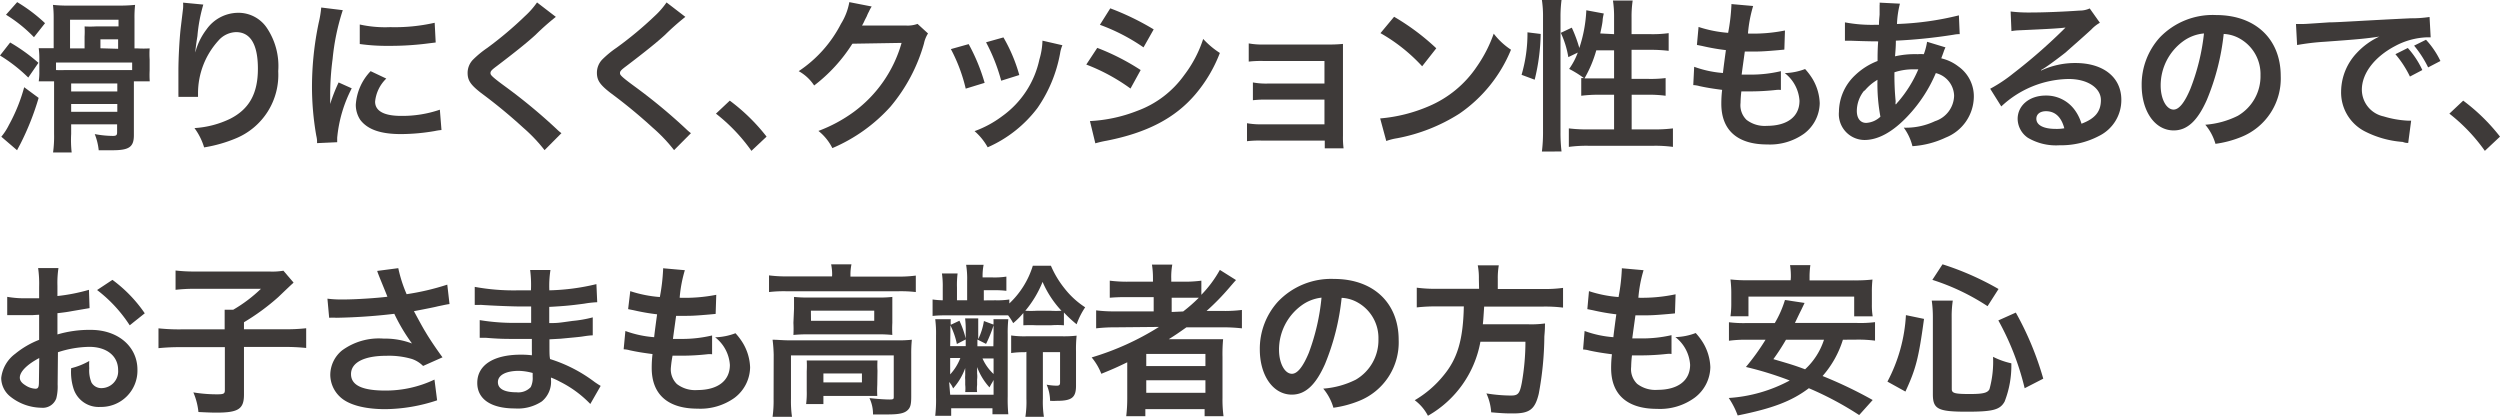 <svg xmlns="http://www.w3.org/2000/svg" viewBox="0 0 245.93 40.98"><defs><style>.cls-1{fill:#3e3a39;}</style></defs><title>ai_12</title><g id="レイヤー_2" data-name="レイヤー 2"><g id="レイヤー_1-2" data-name="レイヤー 1"><path class="cls-1" d="M1,4.18a17.64,17.64,0,0,1,2.78,2l-1,1.45A15.36,15.36,0,0,0,0,5.46Zm2.8,5.45A26.34,26.34,0,0,1,2,14.17c-.21.39-.27.5-.32.61L.13,13.45a5.9,5.9,0,0,0,.75-1.16,16.85,16.85,0,0,0,1.5-3.71ZM1.69.21A15.58,15.58,0,0,1,4.43,2.28L3.34,3.66A13.9,13.9,0,0,0,.59,1.45ZM13.51,4.76a9.82,9.82,0,0,0,1.21,0,8.67,8.67,0,0,0,0,1.09V6.94A9.71,9.71,0,0,0,14.73,8H13.17V13.3c0,1.16-.47,1.48-2.09,1.48-.37,0-.9,0-1.37,0a5.9,5.9,0,0,0-.39-1.59,9.83,9.83,0,0,0,1.78.18c.34,0,.42-.08.42-.35v-.79H7v.95A11.17,11.17,0,0,0,7.05,15H5.22a11.63,11.63,0,0,0,.1-1.83V8H3.81a5.93,5.93,0,0,0,.06-1V5.74a7.57,7.57,0,0,0-.06-1c.42,0,.71,0,1.29,0h.18v-3A10.26,10.26,0,0,0,5.21.48,12.78,12.78,0,0,0,6.72.55h4.93A14.89,14.89,0,0,0,13.29.48a10.89,10.89,0,0,0-.06,1.35V4.76ZM13,6.15H5.51v.74a8.69,8.69,0,0,0,.9,0h5.37c.58,0,.9,0,1.22,0ZM8.32,3.6a8.86,8.86,0,0,0,0-1,9.56,9.56,0,0,0,1.09,0h2.25V1.94H6.89V4.76H8.32ZM11.54,9V8.21H7V9Zm0,2v-.77H7V11Zm.08-6.2V3.87H9.88v.88Z"/><path class="cls-1" d="M20,.45a15.67,15.67,0,0,0-.58,3.1c-.11.67-.18,1.22-.21,1.61h0a3.57,3.57,0,0,0,.1-.35,6.49,6.49,0,0,1,1-1.91,3.84,3.84,0,0,1,3.05-1.64A3.37,3.37,0,0,1,26.22,2.7,6.73,6.73,0,0,1,27.37,7a6.75,6.75,0,0,1-4.14,6.6,13.74,13.74,0,0,1-3.15.9,6.15,6.15,0,0,0-.95-1.9,9.38,9.38,0,0,0,3.52-.92c1.86-.95,2.72-2.47,2.72-4.92s-.77-3.6-2.15-3.6A2.39,2.39,0,0,0,21.48,4a7.7,7.7,0,0,0-2,5.19v.34l-1.93,0a1.29,1.29,0,0,0,0-.21V9c0-.47,0-1.65,0-2,0-1.3.1-3.08.22-4.19l.24-2a3.75,3.75,0,0,0,0-.55Z"/><path class="cls-1" d="M31.19,14.08c0-.29,0-.39-.08-.75a28,28,0,0,1-.42-4.8,30.85,30.85,0,0,1,.66-6.28A10.53,10.53,0,0,0,31.6.74L33.72,1a22.19,22.19,0,0,0-1,4.8,26.85,26.85,0,0,0-.24,3.55c0,.35,0,.48,0,.88a16.46,16.46,0,0,1,.83-2.12l1.29.58a13.19,13.19,0,0,0-1.43,4.87c0,.1,0,.22,0,.43ZM38,7.73A3.63,3.63,0,0,0,36.9,10c0,.92.88,1.4,2.55,1.4a11.32,11.32,0,0,0,3.82-.61l.16,2a5.45,5.45,0,0,0-.66.1,19.81,19.81,0,0,1-3.33.3c-2,0-3.28-.45-4-1.4A2.69,2.69,0,0,1,35,10.3,5.25,5.25,0,0,1,36.46,7ZM35.39,2.41a11.56,11.56,0,0,0,3,.26,17.73,17.73,0,0,0,4.37-.43l.1,1.94-1.14.14a28.71,28.71,0,0,1-3.44.19,19.08,19.08,0,0,1-2.89-.18Z"/><path class="cls-1" d="M54.68,1.66a24.19,24.19,0,0,0-2,1.77c-.82.75-1.94,1.65-3.82,3.08-.5.37-.61.5-.61.67s0,.27,1.45,1.33a54,54,0,0,1,5.06,4.19,4.15,4.15,0,0,0,.47.4l-1.66,1.67a15.51,15.51,0,0,0-2.09-2.2,51,51,0,0,0-4.15-3.42C46.29,8.34,46,7.91,46,7.17a1.87,1.87,0,0,1,.53-1.3,9.78,9.78,0,0,1,1.41-1.16,36.12,36.12,0,0,0,3.71-3.13A8,8,0,0,0,52.83.24Z"/><path class="cls-1" d="M67.42,1.66a24.19,24.19,0,0,0-2,1.77c-.82.75-1.94,1.65-3.82,3.08-.5.37-.61.5-.61.67s0,.27,1.45,1.33a54,54,0,0,1,5.06,4.19,4.15,4.15,0,0,0,.47.4l-1.66,1.67a15.51,15.51,0,0,0-2.09-2.2,51,51,0,0,0-4.15-3.42c-1.06-.82-1.35-1.25-1.35-2a1.87,1.87,0,0,1,.53-1.3,9.78,9.78,0,0,1,1.41-1.16A36.12,36.12,0,0,0,64.4,1.58,8,8,0,0,0,65.57.24Z"/><path class="cls-1" d="M71.79,9.9a18.79,18.79,0,0,1,3.62,3.54l-1.49,1.4a17.29,17.29,0,0,0-3.49-3.66Z"/><path class="cls-1" d="M91.29,3.29a3,3,0,0,0-.4,1,16.67,16.67,0,0,1-3.29,6.2,16.21,16.21,0,0,1-5.72,4.08,5,5,0,0,0-1.37-1.69A14.5,14.5,0,0,0,84,11a12.73,12.73,0,0,0,4.69-6.78l-4.84.08a15.73,15.73,0,0,1-3.76,4.11A4.29,4.29,0,0,0,78.57,7a12.36,12.36,0,0,0,4.16-4.66A6,6,0,0,0,83.55.21l2.2.43a3.25,3.25,0,0,0-.27.5,3.4,3.4,0,0,0-.21.45L85.06,2a3.79,3.79,0,0,1-.26.51c.21,0,.47,0,.77,0l3.52,0a2.84,2.84,0,0,0,1.17-.16Z"/><path class="cls-1" d="M95.29,4.34a18.52,18.52,0,0,1,1.57,3.81L95,8.72a16.06,16.06,0,0,0-1.46-3.89Zm9.22.11a3.36,3.36,0,0,0-.23.82,13.72,13.72,0,0,1-2.22,5.35,12.34,12.34,0,0,1-4.9,3.87,5.84,5.84,0,0,0-1.29-1.59,10.39,10.39,0,0,0,2.73-1.48,9.23,9.23,0,0,0,3.65-5.58A7.12,7.12,0,0,0,102.55,4Zm-5.8-.77a15.78,15.78,0,0,1,1.56,3.7l-1.78.56A17.72,17.72,0,0,0,97,4.16Z"/><path class="cls-1" d="M107.94,4.71a22.7,22.7,0,0,1,4.27,2.18l-1,1.82a18.8,18.8,0,0,0-4.35-2.36Zm-.72,7.2a14.7,14.7,0,0,0,4.64-1,9.82,9.82,0,0,0,4.64-3.53,11.9,11.9,0,0,0,1.86-3.55A8.34,8.34,0,0,0,120,5.21a14,14,0,0,1-2.41,4.07c-2,2.35-4.77,3.78-8.72,4.56a10.23,10.23,0,0,0-1.12.26Zm2-11.09a25.79,25.79,0,0,1,4.27,2.07l-1,1.77a18.89,18.89,0,0,0-4.29-2.22Z"/><path class="cls-1" d="M124.12,13.83a10.19,10.19,0,0,0-1.45.06V12.12a7.35,7.35,0,0,0,1.45.11h6.17V9.8H124.7a10.23,10.23,0,0,0-1.45.06V8.11a7.24,7.24,0,0,0,1.45.11h5.59V6h-6a10.5,10.5,0,0,0-1.45.06V4.27a7.35,7.35,0,0,0,1.45.11h6.33a14.13,14.13,0,0,0,1.49-.06c0,.58,0,1,0,1.69v7.36a8.09,8.09,0,0,0,.06,1.22h-1.85v-.76Z"/><path class="cls-1" d="M135.77,11.65a15.33,15.33,0,0,0,4.76-1.19,10.73,10.73,0,0,0,4.77-3.94,13.39,13.39,0,0,0,1.64-3.21,6.92,6.92,0,0,0,1.7,1.58,14.09,14.09,0,0,1-5.09,6.3,17.36,17.36,0,0,1-6.12,2.41,5.78,5.78,0,0,0-1.06.27Zm1.37-10a22.78,22.78,0,0,1,4.15,3.1L139.9,6.52a16.89,16.89,0,0,0-4.1-3.26Z"/><path class="cls-1" d="M149.68,7.36a14.43,14.43,0,0,0,.58-4.18l1.3.16a20.07,20.07,0,0,1-.59,4.5Zm2,7.55a15.39,15.39,0,0,0,.11-2V1.7a10.7,10.7,0,0,0-.11-1.7h1.93a13,13,0,0,0-.1,1.7V13a15.59,15.59,0,0,0,.1,1.9Zm7.1-11.55V1.75a10.84,10.84,0,0,0-.11-1.7h1.94a10.72,10.72,0,0,0-.11,1.7V3.36h1.88a11.35,11.35,0,0,0,1.77-.1V5a14.94,14.94,0,0,0-1.75-.1h-1.9V7.76h1.61a12.07,12.07,0,0,0,1.74-.08V9.42a12,12,0,0,0-1.75-.1h-1.59v3.41h2.18a14.39,14.39,0,0,0,1.88-.1v1.82a13,13,0,0,0-1.88-.11h-6.46a13.1,13.1,0,0,0-1.9.11V12.63a14.48,14.48,0,0,0,1.9.1h2.55V9.32h-1.45a13.28,13.28,0,0,0-1.78.1V7.68l.26,0a10,10,0,0,0-1.45-.9,6.68,6.68,0,0,0,.85-1.61l-.93.45a9.17,9.17,0,0,0-.74-2.39l1.08-.51a13.17,13.17,0,0,1,.74,2,13.57,13.57,0,0,0,.69-3.71l1.72.32a4,4,0,0,0-.11.58c0,.3-.16,1-.24,1.38Zm-1.75,1.59a12,12,0,0,1-1.16,2.76c.35,0,.71,0,1.22,0h1.69V4.95Z"/><path class="cls-1" d="M166.66,6.57a10.53,10.53,0,0,0,2.83.61c.06-.58.21-1.66.29-2.25a20.87,20.87,0,0,1-2.3-.4l-.55-.11.16-1.77a12.23,12.23,0,0,0,2.91.58,18.8,18.8,0,0,0,.32-2.67.69.69,0,0,0,0-.16l2.14.19a13.05,13.05,0,0,0-.51,2.71A15.94,15.94,0,0,0,175.59,3l-.06,1.88-.64.06c-1.16.1-1.67.13-2.25.13l-1,0c-.16,1.17-.21,1.49-.31,2.27l.79,0A12.85,12.85,0,0,0,175.19,7l0,1.85a2,2,0,0,0-.48,0,23.48,23.48,0,0,1-2.41.14c-.26,0-.4,0-1,0a11.2,11.2,0,0,0-.08,1.14,2,2,0,0,0,.59,1.66,2.93,2.93,0,0,0,2,.59c2,0,3.21-.9,3.21-2.47a3.74,3.74,0,0,0-1.45-2.72,6,6,0,0,0,2-.4,6.21,6.21,0,0,1,.75,1,5,5,0,0,1,.69,2.36,3.83,3.83,0,0,1-1.54,3,5.77,5.77,0,0,1-3.63,1.06c-2.92,0-4.51-1.4-4.51-4a11.11,11.11,0,0,1,.08-1.37c-1-.13-1.59-.23-2.23-.37a2.7,2.7,0,0,0-.61-.1Z"/><path class="cls-1" d="M191.38,4.66a3.85,3.85,0,0,0-.19.47c-.16.45-.18.47-.22.61a4.33,4.33,0,0,1,1.67.79,3.59,3.59,0,0,1,1.53,3,4.37,4.37,0,0,1-2.76,4,9,9,0,0,1-3.28.85,5.17,5.17,0,0,0-.85-1.82,6.68,6.68,0,0,0,3.07-.64,2.7,2.7,0,0,0,1.88-2.51,2.36,2.36,0,0,0-1.8-2.22,14.18,14.18,0,0,1-2.8,4.27c-1.45,1.53-2.88,2.31-4.21,2.31A2.54,2.54,0,0,1,180.9,11a5,5,0,0,1,1.59-3.6A6.64,6.64,0,0,1,184.7,6c0-.51,0-1.16.06-1.93-.18,0-1,0-2.6-.06h-.3l-.37,0V2.2a14.19,14.19,0,0,0,3,.24h.35c0-.32,0-.32.06-1,0-.21,0-.61,0-.92a.9.9,0,0,0,0-.26l2,.1a9.47,9.47,0,0,0-.29,2,29.11,29.11,0,0,0,6.09-.85l.08,1.85c-.23,0-.29,0-.63.06A51.61,51.61,0,0,1,186.5,4c0,.69-.06,1.21-.08,1.54a8.9,8.9,0,0,1,2.22-.21,4.68,4.68,0,0,1,.61,0,6,6,0,0,0,.32-1.22Zm-8,4.26a3.19,3.19,0,0,0-.72,2c0,.72.35,1.17.92,1.17a2.21,2.21,0,0,0,1.4-.61,17.63,17.63,0,0,1-.29-3.63A4.77,4.77,0,0,0,183.43,8.92Zm3.15,1.33a1.46,1.46,0,0,1,.18-.22,12.23,12.23,0,0,0,2-3.21l-.42,0a5.9,5.9,0,0,0-1.93.29,26.53,26.53,0,0,0,.11,2.76.82.82,0,0,1,0,.21.68.68,0,0,0,0,.18Z"/><path class="cls-1" d="M200.79,6.94a7.85,7.85,0,0,1,3.38-.74c2.75,0,4.51,1.41,4.51,3.62a3.93,3.93,0,0,1-2.19,3.55,8,8,0,0,1-3.89.92,5.43,5.43,0,0,1-3.12-.74,2.29,2.29,0,0,1-1-1.85c0-1.33,1.16-2.3,2.76-2.3a3.46,3.46,0,0,1,2.78,1.32,4.34,4.34,0,0,1,.74,1.45c1.33-.5,1.91-1.19,1.91-2.33s-1.24-2.07-3.18-2.07a9.9,9.9,0,0,0-6.62,2.7l-1.09-1.74a14.5,14.5,0,0,0,2.27-1.51A53.87,53.87,0,0,0,202.9,3l.29-.29,0,0c-.61.08-1.64.14-4.55.27a5.39,5.39,0,0,0-.77.08l-.08-1.93a14.53,14.53,0,0,0,1.9.1c1.37,0,3.33-.08,4.88-.19a2.36,2.36,0,0,0,1-.21l1,1.41a3.44,3.44,0,0,0-.84.66c-.8.74-2,1.78-2.52,2.25-.29.24-1.45,1.11-1.77,1.32a6.25,6.25,0,0,1-.66.42Zm.48,4c-.58,0-.95.29-.95.74,0,.64.72,1,1.91,1a4.34,4.34,0,0,0,.84-.06C202.78,11.52,202.17,10.94,201.27,10.94Z"/><path class="cls-1" d="M217.09,9.83c-.92,2.07-1.94,3-3.26,3-1.83,0-3.15-1.86-3.15-4.45a6.9,6.9,0,0,1,1.77-4.68A7.21,7.21,0,0,1,218,1.48c3.86,0,6.36,2.35,6.36,6a6.19,6.19,0,0,1-3.9,6,10.49,10.49,0,0,1-2.52.67,5.12,5.12,0,0,0-1-1.88,8.53,8.53,0,0,0,3.2-.88,4.5,4.5,0,0,0,2.23-4,4,4,0,0,0-2-3.57,3.5,3.5,0,0,0-1.62-.48A23.27,23.27,0,0,1,217.09,9.83Zm-2.36-5.75a5.38,5.38,0,0,0-2.18,4.34c0,1.32.56,2.36,1.27,2.36.53,0,1.08-.67,1.66-2.06a21.21,21.21,0,0,0,1.33-5.43A4.1,4.1,0,0,0,214.73,4.08Z"/><path class="cls-1" d="M225.86,2.36l.61,0c.29,0,.29,0,2.65-.16.9,0,3.57-.19,8-.4A11.7,11.7,0,0,0,239,1.67l.11,2-.34,0a7.18,7.18,0,0,0-3.18.87c-2,1.06-3.25,2.67-3.25,4.29a2.7,2.7,0,0,0,2.14,2.62,9.79,9.79,0,0,0,2.39.42l.32,0-.29,2.19c-.19,0-.27,0-.55-.1a9.67,9.67,0,0,1-3.76-1.06A4.3,4.3,0,0,1,230.3,9a5.59,5.59,0,0,1,1.53-3.78,7.09,7.09,0,0,1,2.23-1.62c-1.3.19-1.93.26-5.42.51a23.17,23.17,0,0,0-2.67.32Zm11,2.36a8.62,8.62,0,0,1,1.43,2.17l-1.22.64a10.21,10.21,0,0,0-1.43-2.2Zm2,1.91a10.65,10.65,0,0,0-1.38-2.14l1.17-.58A8.43,8.43,0,0,1,240.07,6Z"/><path class="cls-1" d="M242.31,9.9a18.79,18.79,0,0,1,3.62,3.54l-1.49,1.4a17.29,17.29,0,0,0-3.49-3.66Z"/><path class="cls-1" d="M5.67,37.81a4.77,4.77,0,0,1-.13,1.37,1.41,1.41,0,0,1-1.48.93A5,5,0,0,1,1,39a2.36,2.36,0,0,1-.88-1.82,3.43,3.43,0,0,1,1.38-2.38,8.6,8.6,0,0,1,2.35-1.37l0-2.47L3.2,31c-.24,0-.47,0-.87,0l-.88,0-.4,0L.71,31l0-1.8a9.84,9.84,0,0,0,1.94.14l.56,0,.64,0V28.22a11,11,0,0,0-.1-1.85h2a9.88,9.88,0,0,0-.1,1.75v1a18,18,0,0,0,3.1-.61l.06,1.8-1.7.29c-.53.1-.85.14-1.46.21v2.09a11.14,11.14,0,0,1,3.28-.45c2.68,0,4.59,1.64,4.59,3.92a3.57,3.57,0,0,1-3.65,3.66,2.59,2.59,0,0,1-2.63-1.78A5.37,5.37,0,0,1,7,36.22a6.83,6.83,0,0,0,1.78-.71,5.55,5.55,0,0,0,0,.71,3.11,3.11,0,0,0,.22,1.41,1.11,1.11,0,0,0,1,.55,1.65,1.65,0,0,0,1.62-1.78c0-1.38-1.12-2.28-2.84-2.28a10.28,10.28,0,0,0-3.08.53ZM3.86,35.22c-1.21.64-1.91,1.35-1.91,1.93,0,.27.16.51.53.74a1.94,1.94,0,0,0,1,.35c.27,0,.35-.14.35-.67ZM12.76,32a13.71,13.71,0,0,0-3.21-3.47l1.51-1a13.6,13.6,0,0,1,3.18,3.29Z"/><path class="cls-1" d="M22.1,31.69c0-.51,0-.85,0-1.22h.84a14.19,14.19,0,0,0,2.73-2.06H19.21a15.89,15.89,0,0,0-1.94.1v-1.9a15.79,15.79,0,0,0,1.93.1h7.28a6.56,6.56,0,0,0,1.4-.08l1,1.17c-.42.39-.42.39-1.51,1.43A21.85,21.85,0,0,1,24,31.7v.69h3.94a17.93,17.93,0,0,0,2.18-.1v1.94a19.65,19.65,0,0,0-2.18-.1H24v4.69c0,1.41-.55,1.77-2.68,1.77-.32,0-.64,0-1.8-.06a6.48,6.48,0,0,0-.5-1.93,14.19,14.19,0,0,0,2.33.19c.66,0,.77-.06.77-.42V34.15H17.78a20.49,20.49,0,0,0-2.19.1V32.3a19.44,19.44,0,0,0,2.23.1H22.1Z"/><path class="cls-1" d="M32.21,29.38a11,11,0,0,0,1.56.08c1.21,0,3.34-.14,4.34-.27-.27-.71-1-2.41-1-2.54l2.07-.27A13.49,13.49,0,0,0,40,28.94,24.44,24.44,0,0,0,44,28l.22,1.91c-.42.06-.59.11-1.14.22q-.36.1-2.36.48c.58,1.08.95,1.75,1.11,2,.43.74,1.14,1.78,1.7,2.54L41.62,36a2.83,2.83,0,0,0-1.11-.69A8,8,0,0,0,38,35c-2.18,0-3.47.66-3.47,1.8s1.19,1.62,3.37,1.62a11.16,11.16,0,0,0,4.84-1.08L43,39.38a16.59,16.59,0,0,1-5.09.87c-2.06,0-3.65-.43-4.47-1.22a3,3,0,0,1-.95-2.17,3.13,3.13,0,0,1,1.16-2.39,6.14,6.14,0,0,1,4.1-1.16,7.47,7.47,0,0,1,2.78.48,17.7,17.7,0,0,1-1.74-2.92,56.14,56.14,0,0,1-5.7.39,5.93,5.93,0,0,0-.71,0Z"/><path class="cls-1" d="M58.07,39.74a10.86,10.86,0,0,0-3-2.2,7,7,0,0,0-.87-.4v.18a2.51,2.51,0,0,1-.9,2.17,4.28,4.28,0,0,1-2.65.69c-2.35,0-3.7-.92-3.7-2.51,0-1.75,1.59-2.78,4.29-2.78a8.46,8.46,0,0,1,1.08.06,3.19,3.19,0,0,0,0-.39v-.35c0-.22,0-.22,0-.87l-1.61,0c-1,0-1.58,0-2.91-.11-.21,0-.37,0-.61,0l0-1.74a20.68,20.68,0,0,0,3.74.27l1.32,0c0-.14,0-.69,0-1.61l-1,0c-.79,0-2.86-.08-3.94-.16L47,30H46.7l0-1.78a21.13,21.13,0,0,0,4.32.34l1.21,0a11.41,11.41,0,0,0-.08-2h2a10,10,0,0,0-.11,2,21.68,21.68,0,0,0,4.63-.61l.08,1.78a9.88,9.88,0,0,0-1.27.14c-1.41.19-2,.24-3.45.32,0,.4,0,.59,0,1.59.8,0,.8,0,2.28-.21a12,12,0,0,0,2-.35l0,1.77c-.27,0-.68.06-1,.11s-1,.11-2.17.22l-1.09.06c0,1.56,0,1.56.06,1.94a14.34,14.34,0,0,1,4.4,2.27c.27.18.35.24.58.37Zm-7-3.26c-1.3,0-2.09.42-2.09,1.11s.69,1,1.83,1a1.67,1.67,0,0,0,1.4-.51,2,2,0,0,0,.19-1v-.39A5.65,5.65,0,0,0,51,36.48Z"/><path class="cls-1" d="M61.52,32.56a10.53,10.53,0,0,0,2.83.61c.06-.58.21-1.66.29-2.25a20.87,20.87,0,0,1-2.3-.4l-.55-.11L62,28.64a12.23,12.23,0,0,0,2.91.58,18.8,18.8,0,0,0,.32-2.67.69.69,0,0,0,0-.16l2.14.19a13.05,13.05,0,0,0-.51,2.71A15.94,15.94,0,0,0,70.46,29l-.06,1.88-.64.06c-1.16.1-1.67.13-2.25.13l-1,0c-.16,1.17-.21,1.49-.31,2.27l.79,0A12.85,12.85,0,0,0,70.05,33l0,1.85a2,2,0,0,0-.48,0,23.48,23.48,0,0,1-2.41.14c-.26,0-.4,0-1,0A11.2,11.2,0,0,0,66,36.12a2,2,0,0,0,.59,1.66,2.93,2.93,0,0,0,2,.59c2,0,3.21-.9,3.21-2.47a3.74,3.74,0,0,0-1.45-2.72,6,6,0,0,0,2-.4,6.21,6.21,0,0,1,.75,1,5,5,0,0,1,.69,2.36,3.83,3.83,0,0,1-1.54,3,5.77,5.77,0,0,1-3.63,1.06c-2.92,0-4.51-1.4-4.51-4a11.11,11.11,0,0,1,.08-1.37c-1-.13-1.59-.23-2.23-.37a2.7,2.7,0,0,0-.61-.1Z"/><path class="cls-1" d="M81.86,27a5,5,0,0,0-.1-1h2a5.1,5.1,0,0,0-.1,1v.21h4.74a12.4,12.4,0,0,0,1.69-.1v1.62a12.46,12.46,0,0,0-1.67-.08H77.31a12.34,12.34,0,0,0-1.66.08V27.09a13.09,13.09,0,0,0,1.75.1h4.45Zm-5.75,7.89A14.3,14.3,0,0,0,76,33.42c.51,0,1,.06,1.67.06H88.13a12.94,12.94,0,0,0,1.57-.06,13.58,13.58,0,0,0-.06,1.45V39c0,.8-.08,1.11-.39,1.38s-.8.39-1.93.39c-.34,0-.42,0-.93,0l-.51,0a3.65,3.65,0,0,0-.35-1.61c.88.1,1.58.14,2,.14s.39-.08.39-.34v-4H77.81v4.27a10.89,10.89,0,0,0,.1,1.77H76a11.64,11.64,0,0,0,.1-1.77Zm2-4.51c0-.51,0-.79,0-1.17a13.86,13.86,0,0,0,1.56.06h6.68a12,12,0,0,0,1.43-.06c0,.42,0,.66,0,1.17v1.38a11,11,0,0,0,0,1.19,12.58,12.58,0,0,0-1.51-.06H79.56a13.86,13.86,0,0,0-1.51.06,11.42,11.42,0,0,0,0-1.19Zm8.19,7.49a9.76,9.76,0,0,0,0,1.08c-.3,0-.9,0-1.33,0H81v.8H79.3a8.47,8.47,0,0,0,.06-1.3V36.52a9.59,9.59,0,0,0,0-1.06c.37,0,.71,0,1.3,0H85c.61,0,.84,0,1.32,0a8.83,8.83,0,0,0,0,1Zm-6.52-6.31H86v-1H79.77ZM81,37.62h3.79v-.88H81Z"/><path class="cls-1" d="M97.92,29.54a7.62,7.62,0,0,0,1.37-.08v.39a8.5,8.5,0,0,0,2.31-3.71h1.78a9.65,9.65,0,0,0,1.37,2.27,8.26,8.26,0,0,0,2,1.82,7.39,7.39,0,0,0-.84,1.67,12,12,0,0,1-1.25-1.16V32a7.86,7.86,0,0,0-1.29,0H102a13,13,0,0,0-1.33,0V30.79a8.07,8.07,0,0,1-1,1,5.23,5.23,0,0,0-.5-.77c-.19,0-.87,0-1.27,0H93.44c-.79,0-1.12,0-1.7.06V29.46a8.1,8.1,0,0,0,1,.08V28.3a8.58,8.58,0,0,0-.08-1.4h1.54a9.27,9.27,0,0,0-.06,1.4v1.24h1V27.66a8.55,8.55,0,0,0-.1-1.61h1.72a5.78,5.78,0,0,0-.1,1.24h.95A7.52,7.52,0,0,0,99,27.21v1.4a8.91,8.91,0,0,0-1.29-.06h-.93v1Zm-.19,2.39a5.1,5.1,0,0,0,0-.53h1.46a13.15,13.15,0,0,0-.06,1.51V39a15.57,15.57,0,0,0,.06,1.75H97.63v-.59H93.57v.74H92a13.62,13.62,0,0,0,.08-1.83V33A10.88,10.88,0,0,0,92,31.4h1.53a3.13,3.13,0,0,0,0,.55l.85-.4A9.06,9.06,0,0,1,95,33.31v-.66a10.13,10.13,0,0,0-.06-1.33h1.29c0,.35,0,.79,0,1.33v.71a6.21,6.21,0,0,0,.56-1.78Zm-4.26,2.12H95v-.66l-.87.45A7.34,7.34,0,0,0,93.49,32c0,.35,0,.55,0,.82Zm0,2.78a5,5,0,0,0,1-1.61h-1Zm0,2h4.27V37.38l-.14.26a4.65,4.65,0,0,0-.26.47,6.13,6.13,0,0,1-1.22-2c0,.29,0,.31,0,.63a2.36,2.36,0,0,1,0,.59v.53a3.07,3.07,0,0,0,0,.71H94.95a3.23,3.23,0,0,0,0-.72v-.5a2.25,2.25,0,0,1,0-.42v-.32c0-.11,0-.21,0-.4a6.09,6.09,0,0,1-1.19,2,2.16,2.16,0,0,0-.39-.63Zm4.27-6c0-.32,0-.51,0-.83A12.46,12.46,0,0,1,97,33.83l-.85-.43v.66h1.57Zm0,2.43H96.65a4.63,4.63,0,0,0,1.09,1.53Zm3.08-.61a8.07,8.07,0,0,0-1.35.08V33a9,9,0,0,0,1.54.08h3.39a11.49,11.49,0,0,0,1.51-.06,12.6,12.6,0,0,0-.06,1.56v3.37c0,1.16-.42,1.48-1.88,1.48a5.62,5.62,0,0,1-.67,0,4.18,4.18,0,0,0-.34-1.59,5.54,5.54,0,0,0,1,.1c.24,0,.32-.08.32-.3v-3h-1.69v4.58a9.77,9.77,0,0,0,.1,1.78h-1.82a9.66,9.66,0,0,0,.1-1.78V34.61Zm2.52-4.08a9.4,9.4,0,0,0,1.08,0,9.89,9.89,0,0,1-1.86-2.84,10.51,10.51,0,0,1-1.7,2.84,9.41,9.41,0,0,0,1.11,0Z"/><path class="cls-1" d="M109.76,32.2a16.14,16.14,0,0,0-1.93.1V30.53a14.12,14.12,0,0,0,2,.1h3.66v-1.4H111a17.88,17.88,0,0,0-1.83.06V27.61a13.52,13.52,0,0,0,1.9.1h2.35v-.27a8.57,8.57,0,0,0-.1-1.41h2a6.79,6.79,0,0,0-.1,1.41v.27h1.16a12.72,12.72,0,0,0,1.8-.1V29A11.45,11.45,0,0,0,120,26.55l1.59,1c-.11.11-.35.39-.72.82a23.53,23.53,0,0,1-2.18,2.22h1.65a13.57,13.57,0,0,0,1.83-.1V32.3a16.74,16.74,0,0,0-2-.1h-3.46c-.61.43-1,.71-1.74,1.17.35,0,.88,0,1.3,0h2.36c.77,0,1.22,0,1.69,0a15.57,15.57,0,0,0-.06,1.75v4a12.55,12.55,0,0,0,.1,1.82h-1.86v-.69h-5.83v.69h-1.88a14.87,14.87,0,0,0,.1-1.82V36.54c0-.26,0-.61,0-.9-1,.48-1.32.63-2.55,1.13a5.87,5.87,0,0,0-.95-1.61,26.73,26.73,0,0,0,6.62-3Zm3,3.81h5.82V34.82h-5.82Zm0,2.63h5.82V37.41h-5.82Zm3.63-8a15.66,15.66,0,0,0,1.54-1.35c-.43,0-.71,0-1.35,0h-1.32v1.4Z"/><path class="cls-1" d="M130.34,35.82c-.92,2.07-1.94,3-3.26,3-1.83,0-3.15-1.86-3.15-4.45a6.9,6.9,0,0,1,1.77-4.68,7.21,7.21,0,0,1,5.53-2.25c3.86,0,6.36,2.35,6.36,6a6.19,6.19,0,0,1-3.9,6,10.49,10.49,0,0,1-2.52.67,5.12,5.12,0,0,0-1-1.88,8.53,8.53,0,0,0,3.2-.88,4.5,4.5,0,0,0,2.23-4,4,4,0,0,0-2-3.57,3.5,3.5,0,0,0-1.62-.48A23.27,23.27,0,0,1,130.34,35.82ZM128,30.07a5.38,5.38,0,0,0-2.18,4.34c0,1.32.56,2.36,1.27,2.36.53,0,1.08-.67,1.66-2.06A21.21,21.21,0,0,0,130,29.28,4.1,4.1,0,0,0,128,30.07Z"/><path class="cls-1" d="M145.48,27.43a6.48,6.48,0,0,0-.11-1.33h2.07a7.29,7.29,0,0,0-.1,1.33v1h4.42a13.4,13.4,0,0,0,2-.11v1.94a14.26,14.26,0,0,0-2-.1H146c-.08,1.21-.08,1.25-.13,1.74h4.45a10.09,10.09,0,0,0,1.66-.08.39.39,0,0,1,0,.16c0,.24,0,.43-.06,1.12a31.73,31.73,0,0,1-.55,5.64c-.37,1.53-.9,1.93-2.51,1.93-.56,0-.93,0-2.17-.11a5.21,5.21,0,0,0-.47-1.86,15.28,15.28,0,0,0,2.41.21c.71,0,.87-.18,1.08-1.29a23.38,23.38,0,0,0,.35-4h-4.43a10.52,10.52,0,0,1-5.16,7.28,4.47,4.47,0,0,0-1.3-1.53A10.38,10.38,0,0,0,142,36.94c1.38-1.66,1.93-3.52,2-6.8h-2.63a17.42,17.42,0,0,0-2,.1V28.3a14.19,14.19,0,0,0,2,.11h4.13Z"/><path class="cls-1" d="M155.88,32.56a10.53,10.53,0,0,0,2.83.61c.06-.58.21-1.66.29-2.25a20.87,20.87,0,0,1-2.3-.4l-.55-.11.16-1.77a12.23,12.23,0,0,0,2.91.58,18.8,18.8,0,0,0,.32-2.67.69.69,0,0,0,0-.16l2.14.19a13.05,13.05,0,0,0-.51,2.71,15.94,15.94,0,0,0,3.66-.34l-.06,1.88-.64.06c-1.16.1-1.67.13-2.25.13l-1,0c-.16,1.17-.21,1.49-.31,2.27l.79,0a12.85,12.85,0,0,0,3.07-.32l0,1.85a2,2,0,0,0-.48,0,23.48,23.48,0,0,1-2.41.14c-.26,0-.4,0-1,0a11.2,11.2,0,0,0-.08,1.14,2,2,0,0,0,.59,1.66,2.93,2.93,0,0,0,2,.59c2,0,3.21-.9,3.21-2.47a3.74,3.74,0,0,0-1.45-2.72,6,6,0,0,0,2-.4,6.21,6.21,0,0,1,.75,1,5,5,0,0,1,.69,2.36,3.83,3.83,0,0,1-1.54,3A5.77,5.77,0,0,1,163,40.22c-2.92,0-4.51-1.4-4.51-4a11.11,11.11,0,0,1,.08-1.37c-1-.13-1.59-.23-2.23-.37a2.7,2.7,0,0,0-.61-.1Z"/><path class="cls-1" d="M181.29,33.42a9.78,9.78,0,0,1-2,3.57,42.33,42.33,0,0,1,4.93,2.36l-1.33,1.48a31.82,31.82,0,0,0-4.95-2.64c-1.72,1.3-3.63,2-7,2.68a7.86,7.86,0,0,0-.88-1.72,14.61,14.61,0,0,0,6-1.72,33.46,33.46,0,0,0-4.31-1.33,22.51,22.51,0,0,0,1.93-2.68h-1.85a12.3,12.3,0,0,0-1.75.1V31.7a11.62,11.62,0,0,0,1.75.08h2.76a10.37,10.37,0,0,0,1-2.27l1.93.29-.32.67c-.21.42-.21.42-.63,1.3h6.11a11.6,11.6,0,0,0,1.77-.08v1.82a12.86,12.86,0,0,0-1.77-.1Zm-5.12-6.12a7.05,7.05,0,0,0-.08-1.22h2a8.26,8.26,0,0,0-.08,1.21v.29h4.34a15.12,15.12,0,0,0,1.85-.08,10.34,10.34,0,0,0-.06,1.24v1.19a6.78,6.78,0,0,0,.08,1.19H182.4V29.18H172v1.93h-1.77a8.54,8.54,0,0,0,.08-1.19V28.73a11.21,11.21,0,0,0-.08-1.24,14.94,14.94,0,0,0,1.85.08h4.07Zm-.48,6.12a21.15,21.15,0,0,1-1.24,1.91c1.59.47,2,.58,3.12,1a6.8,6.8,0,0,0,1.86-2.91Z"/><path class="cls-1" d="M185.67,37.54A15.77,15.77,0,0,0,187.49,31l1.78.37c-.53,3.89-.8,4.92-1.83,7.15Zm6.33.74c0,.4.31.48,1.78.48,1.29,0,1.75-.11,1.93-.48a10.21,10.21,0,0,0,.35-3.18,7.53,7.53,0,0,0,1.8.64,9.74,9.74,0,0,1-.66,3.76c-.45.82-1.16,1-3.73,1-2.84,0-3.33-.26-3.33-1.72V31.21a11.59,11.59,0,0,0-.11-1.64h2.07a10.06,10.06,0,0,0-.11,1.59Zm3.52-8.16a22,22,0,0,0-5.43-2.59l1-1.53a28.18,28.18,0,0,1,5.51,2.43Zm3.65,8.07a26.29,26.29,0,0,0-2.59-6.67l1.72-.77A30.19,30.19,0,0,1,201,37.25Z"/></g></g></svg>